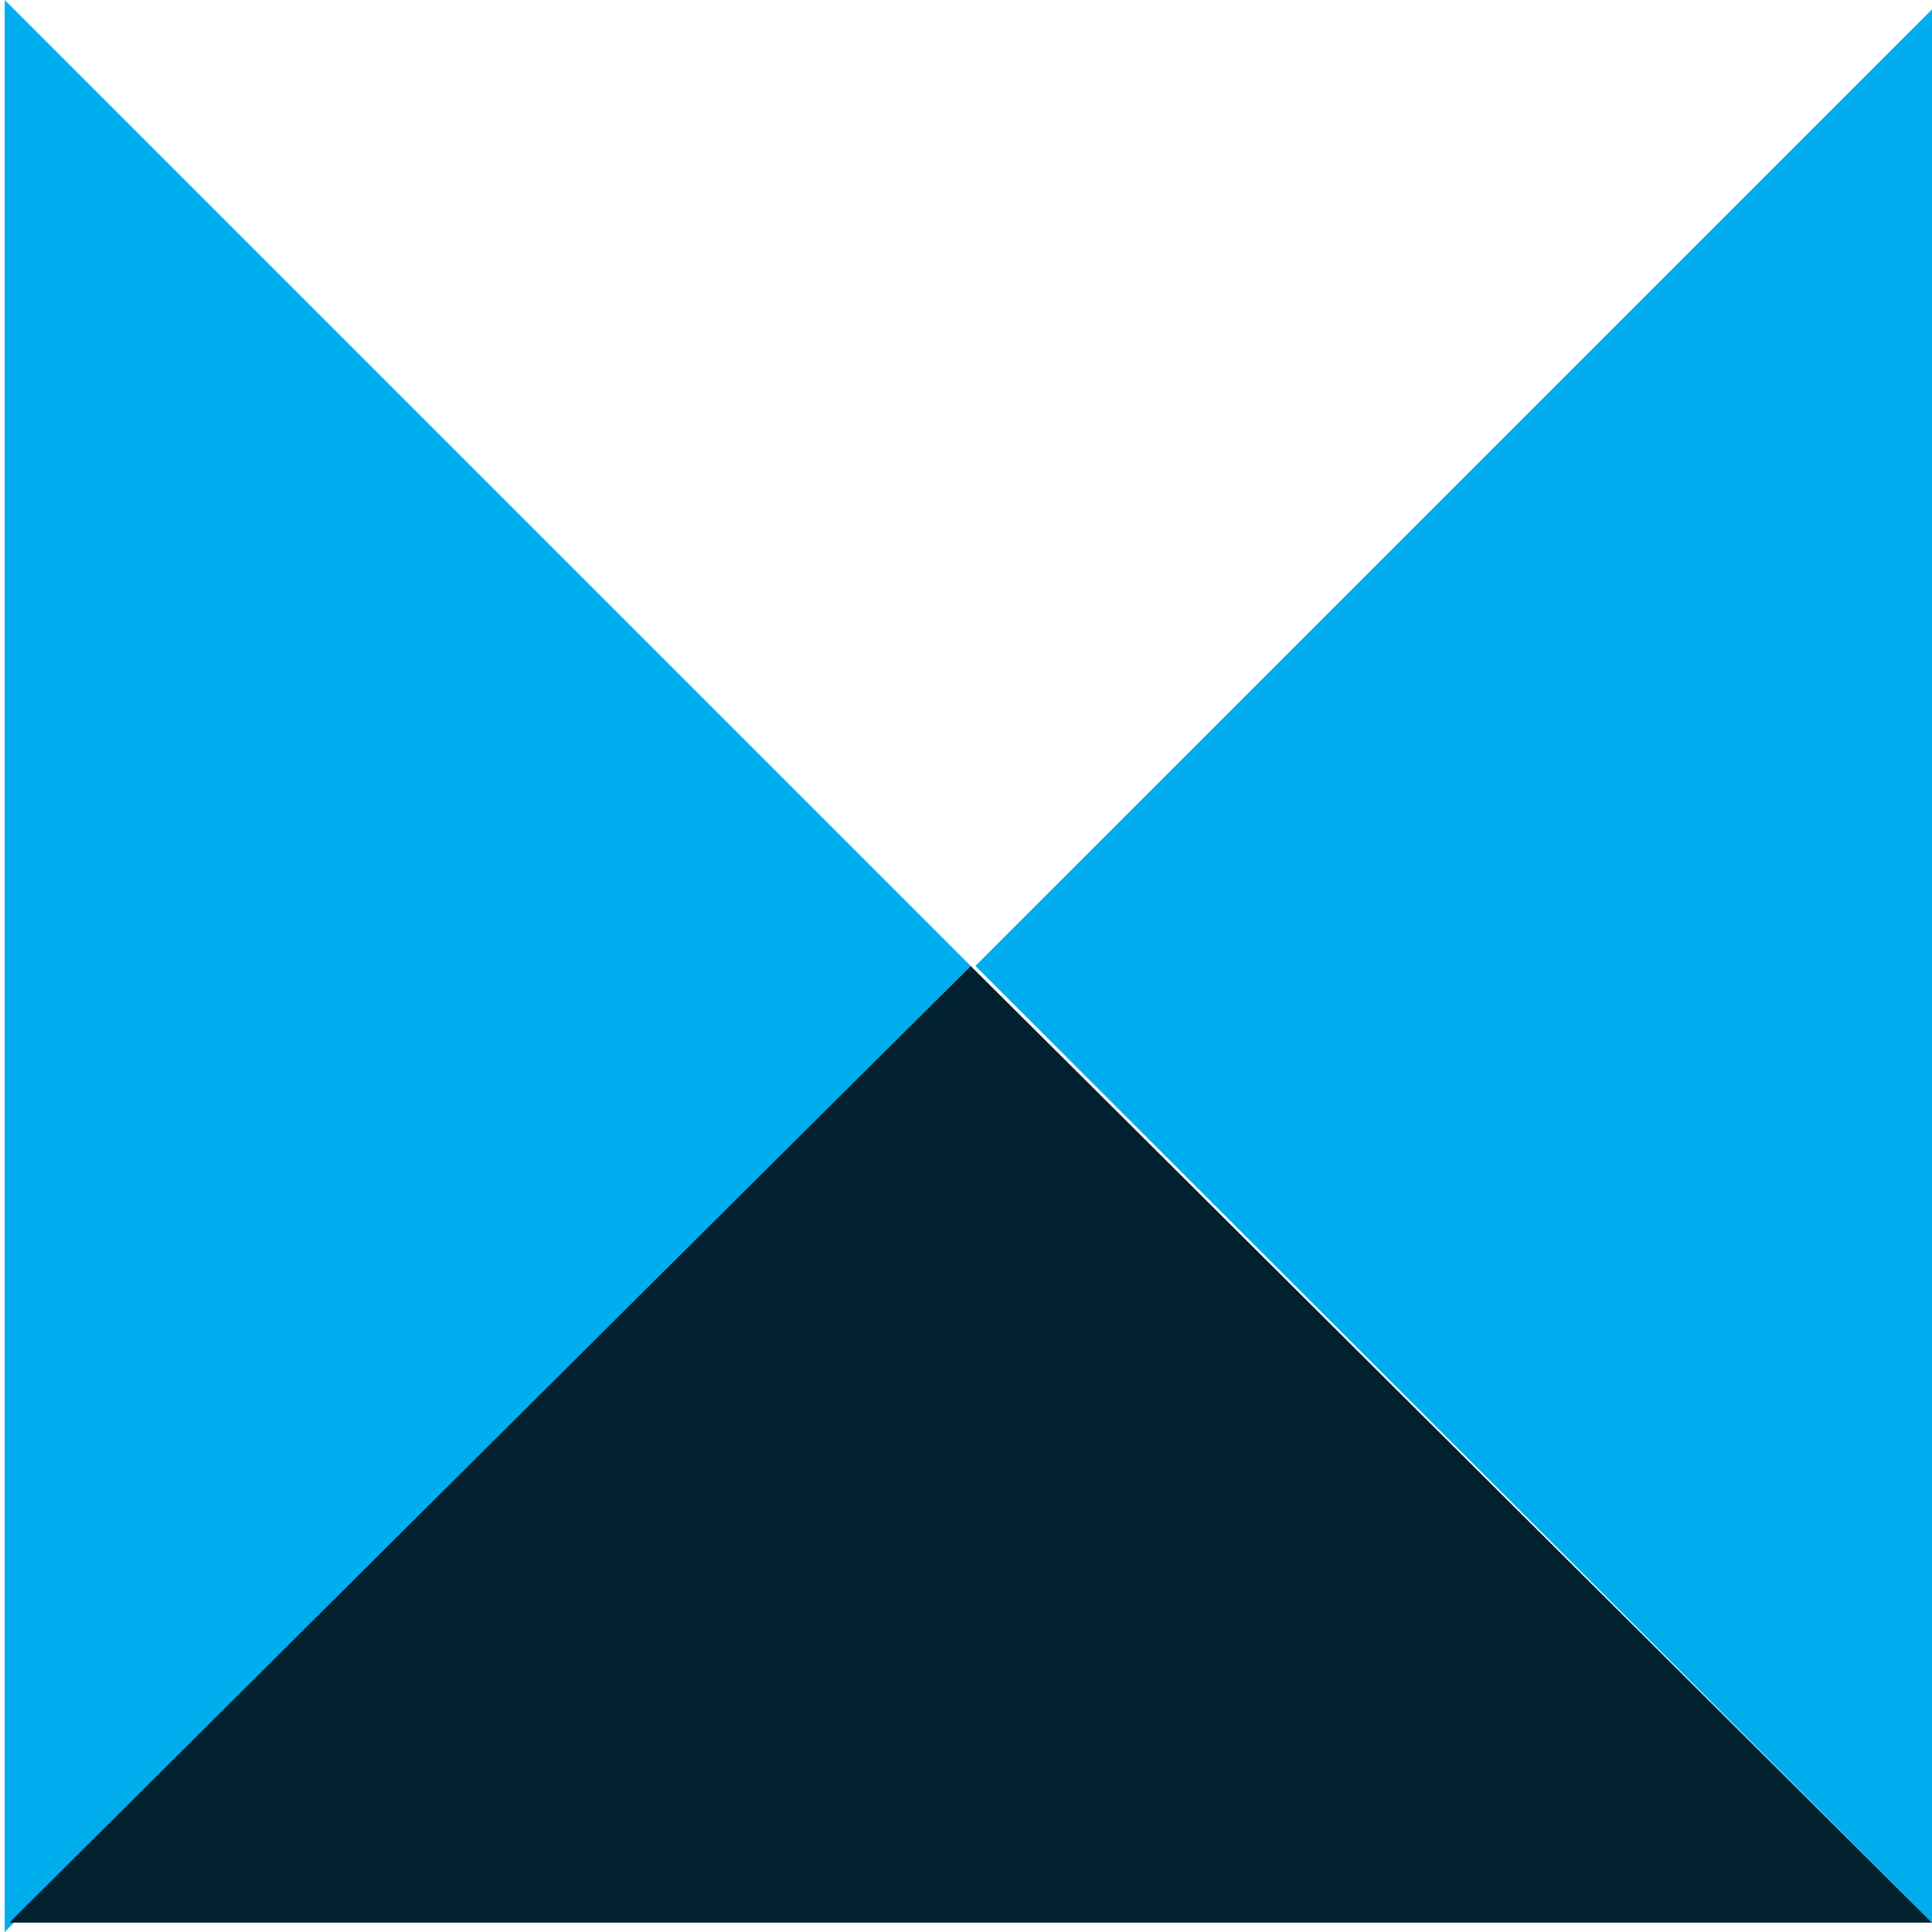 <svg xmlns="http://www.w3.org/2000/svg" version="1.1" xmlns:xlink="http://www.w3.org/1999/xlink" xmlns:svgjs="http://svgjs.dev/svgjs" width="206" height="206"><svg width="206" height="206" viewBox="0 0 206 206" fill="none" xmlns="http://www.w3.org/2000/svg">
<path d="M206 1L104 102.994L206 205V1Z" fill="#00AEEF"></path>
<path d="M0.5 0V206L103.5 102.994L0.5 0Z" fill="#00AEEF"></path>
<path d="M1 205H206L103.5 103L1 205Z" fill="#02212E"></path>
</svg><style>@media (prefers-color-scheme: light) { :root { filter: none; } }
@media (prefers-color-scheme: dark) { :root { filter: none; } }
</style></svg>